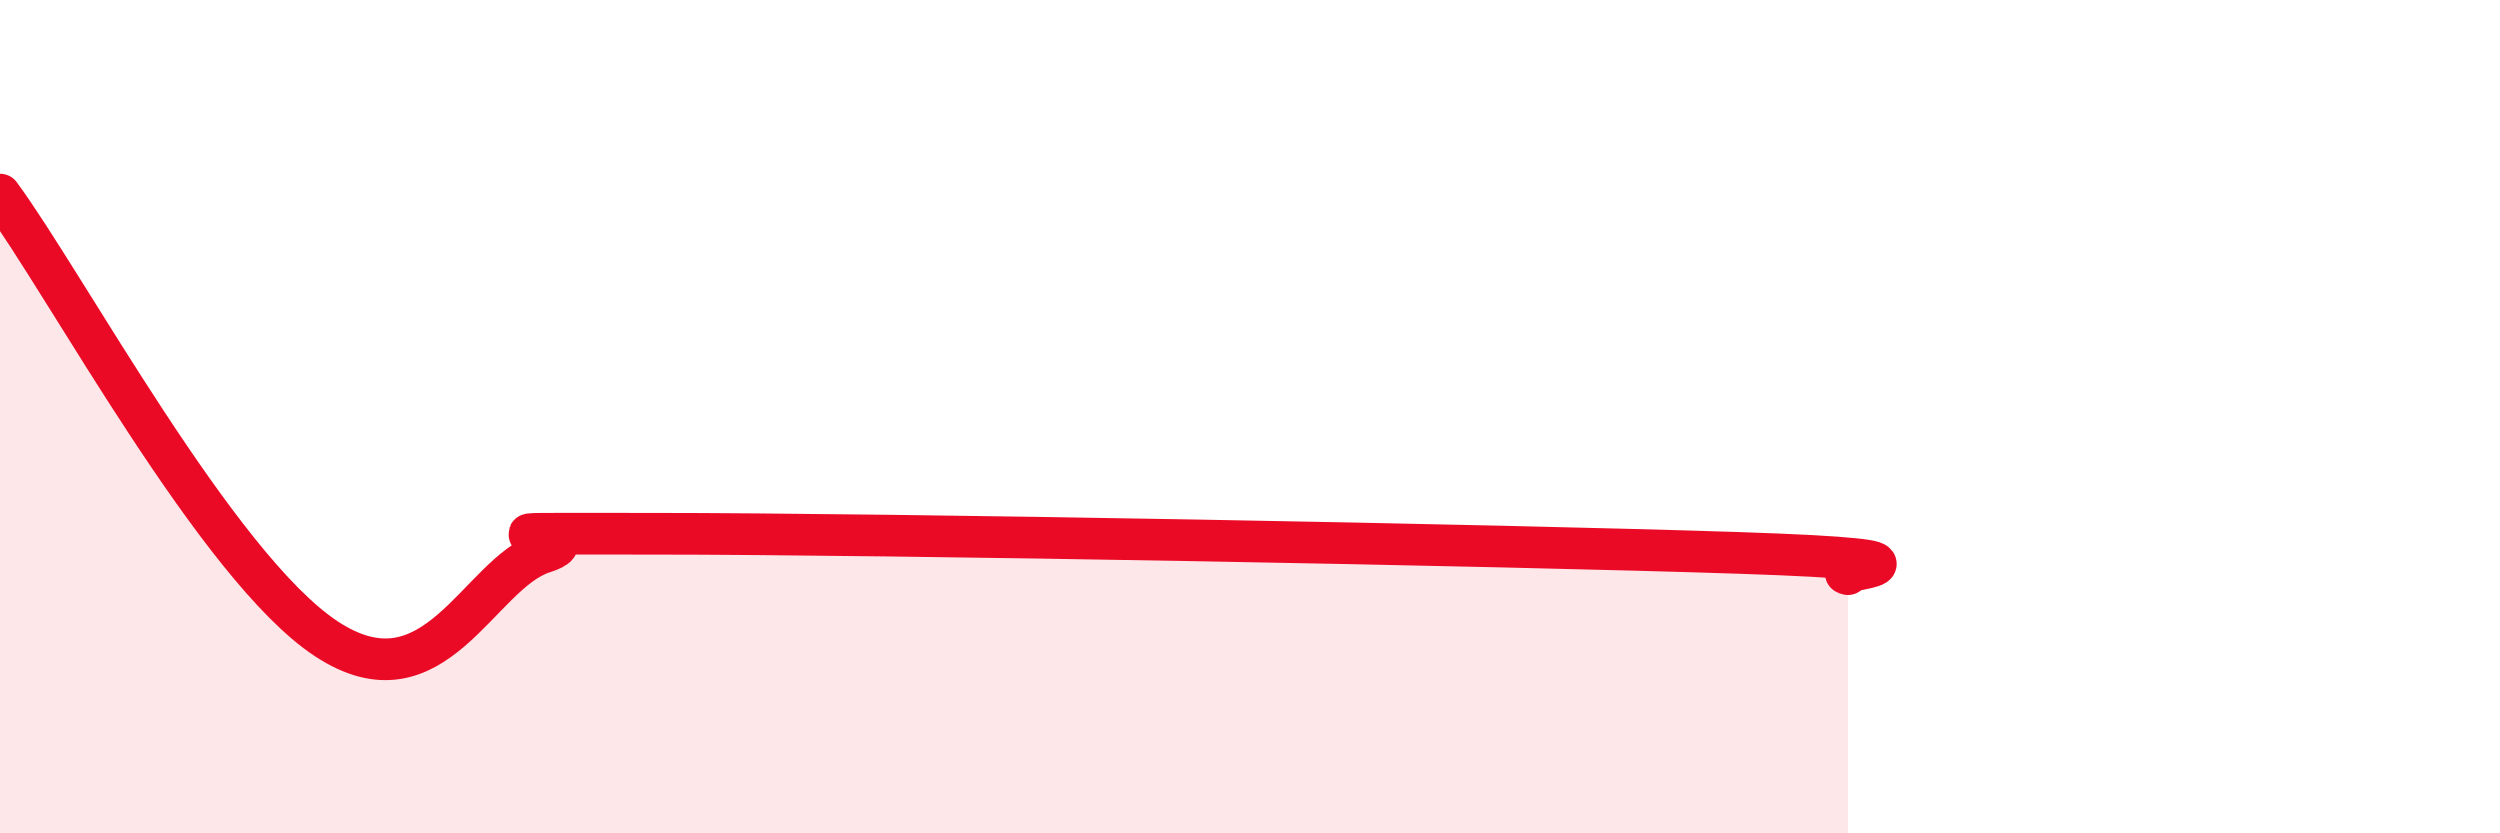 
    <svg width="60" height="20" viewBox="0 0 60 20" xmlns="http://www.w3.org/2000/svg">
      <path
        d="M 0,4.67 C 1.57,6.8 5.22,13.61 7.83,15.33 C 10.44,17.05 11.48,13.76 13.04,13.26 C 14.6,12.76 9.91,12.81 15.65,12.81 C 21.39,12.81 36,13.08 41.74,13.27 C 47.48,13.46 43.83,13.68 44.35,13.78L44.35 20L0 20Z"
        fill="#EB0A25"
        opacity="0.1"
        stroke-linecap="round"
        stroke-linejoin="round"
      />
      <path
        d="M 0,4.67 C 1.57,6.8 5.22,13.61 7.83,15.33 C 10.44,17.05 11.48,13.76 13.04,13.26 C 14.6,12.76 9.91,12.81 15.65,12.81 C 21.39,12.81 36,13.08 41.74,13.27 C 47.48,13.46 43.83,13.68 44.35,13.78"
        stroke="#EB0A25"
        stroke-width="1"
        fill="none"
        stroke-linecap="round"
        stroke-linejoin="round"
      />
    </svg>
  